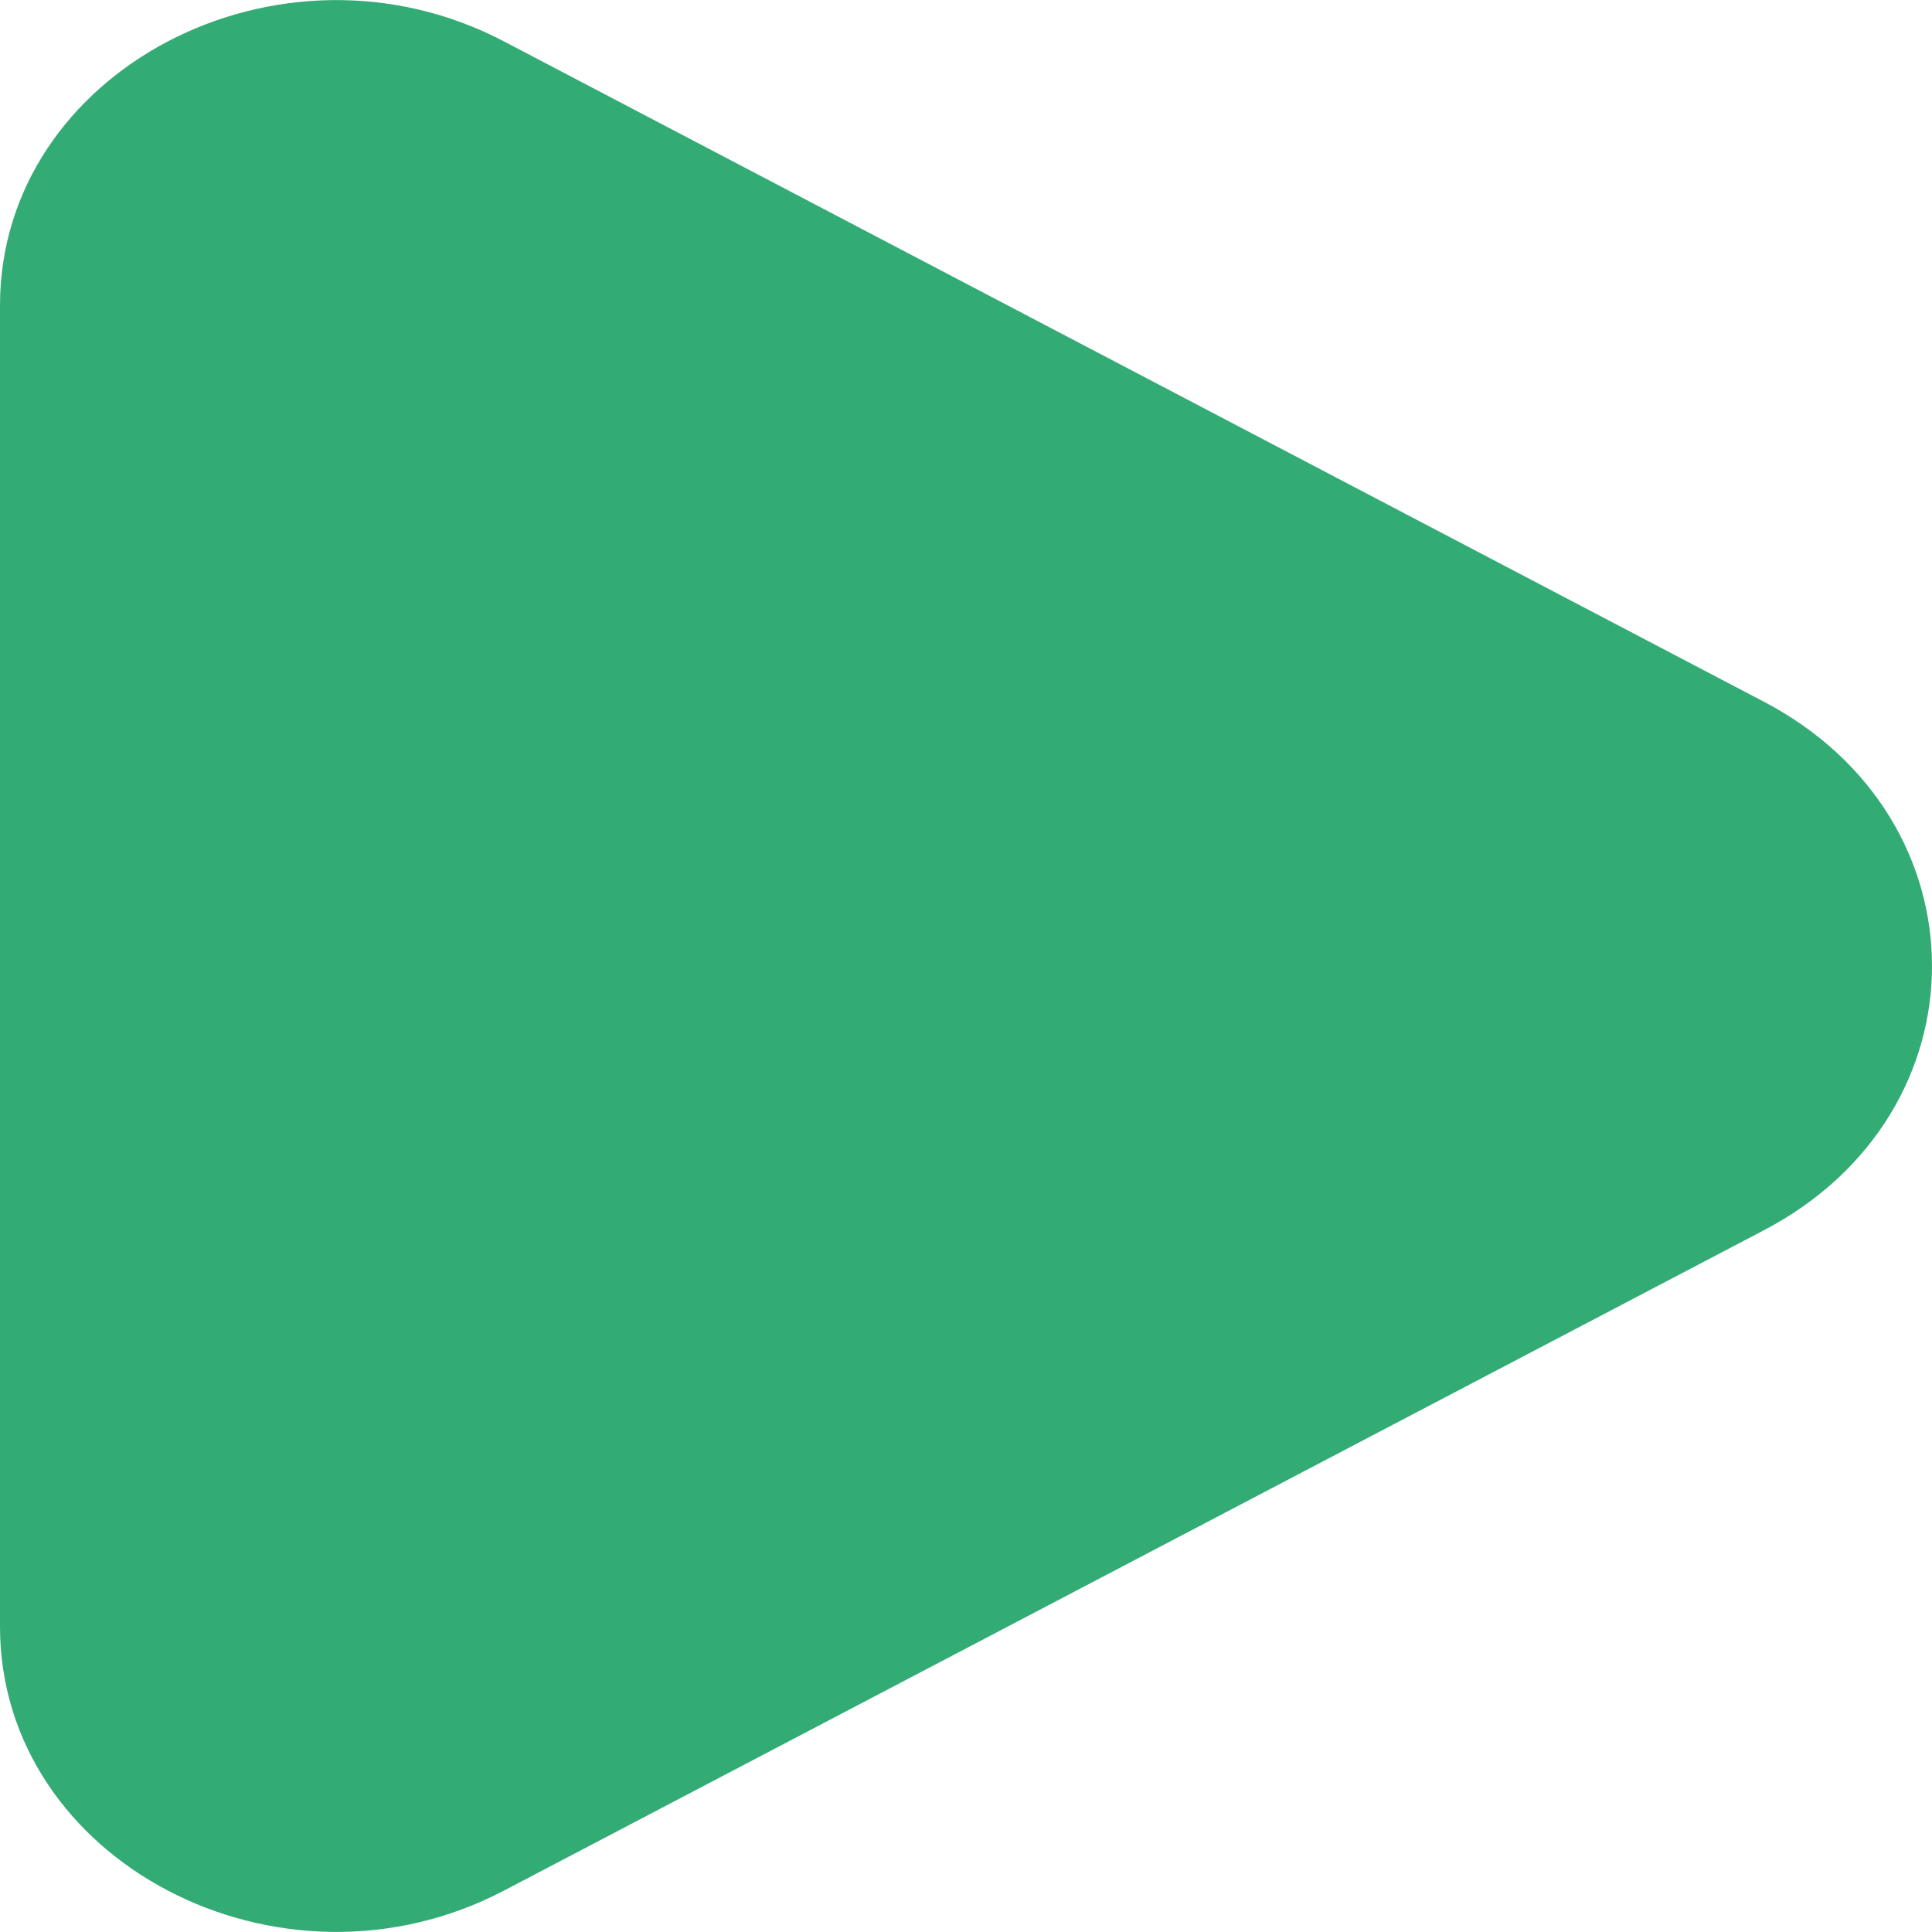 <?xml version="1.0" encoding="UTF-8"?> <svg xmlns="http://www.w3.org/2000/svg" width="9" height="9" viewBox="0 0 9 9" fill="none"><path d="M8.217 3.269C9.261 3.816 9.261 5.184 8.217 5.731L2.348 8.807C1.304 9.354 -5.26681e-08 8.671 0 7.577L2.96258e-07 1.423C3.48926e-07 0.329 1.304 -0.354 2.348 0.193L8.217 3.269Z" fill="#33AB75"></path></svg> 